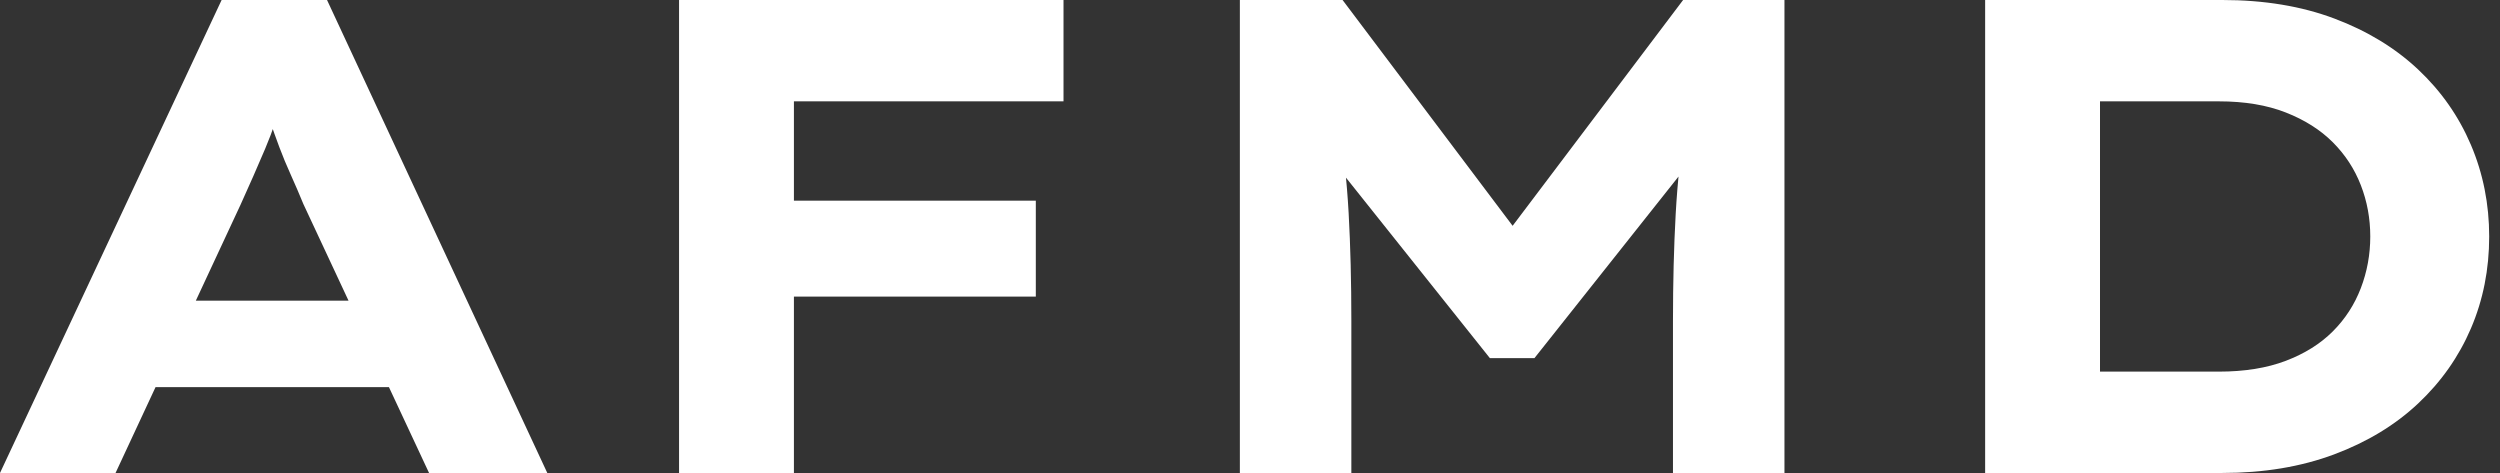 <svg baseProfile="full" height="28" version="1.1" viewBox="0 0 148 28" width="148" xmlns="http://www.w3.org/2000/svg" xmlns:ev="http://www.w3.org/2001/xml-events" xmlns:xlink="http://www.w3.org/1999/xlink"><rect x="0" y="0" width="148" height="28" fill="#333333" stroke="none"/><defs /><g><path d="M1.88 28.0 15.0 0.0H21.24L34.28 28.0H27.28L19.84 12.08Q19.48 11.2 19.1 10.36Q18.72 9.52 18.42 8.72Q18.12 7.92 17.84 7.1Q17.56 6.28 17.32 5.48L18.76 5.44Q18.48 6.32 18.2 7.16Q17.92 8.0 17.58 8.8Q17.24 9.6 16.88 10.42Q16.52 11.24 16.12 12.12L8.72 28.0ZM8.0 22.92 10.2 17.8H25.88L27.12 22.92Z M42.08 28.0V0.0H48.88V28.0ZM44.92 17.56V11.88H63.2V17.56ZM45.32 6.0V0.0H64.84V6.0Z M75.28 28.0V0.0H81.36L93.44 16.04L89.44 16.0L101.52 0.0H107.52V28.0H100.92V19.0Q100.92 15.6 101.08 12.68Q101.24 9.76 101.72 6.8L102.4 9.0L92.72 21.2H90.08L80.32 8.96L81.08 6.8Q81.56 9.72 81.72 12.62Q81.88 15.52 81.88 19.0V28.0Z M119.4 28.0V0.0H133.44Q137.16 0.0 140.08 1.1Q143.0 2.2 145.04 4.12Q147.08 6.04 148.16 8.58Q149.24 11.12 149.24 14.0Q149.24 16.92 148.16 19.44Q147.08 21.96 145.04 23.88Q143.0 25.8 140.06 26.9Q137.12 28.0 133.44 28.0ZM126.2 23.36 125.28 22.0H133.24Q135.52 22.0 137.2 21.36Q138.88 20.72 139.98 19.62Q141.08 18.52 141.64 17.06Q142.2 15.6 142.2 14.0Q142.2 12.4 141.64 10.96Q141.08 9.52 139.98 8.42Q138.88 7.32 137.2 6.66Q135.52 6.0 133.24 6.0H125.16L126.2 4.72Z " fill="rgb(255,255,255)" transform="translate(-1.88, 0)" /></g></svg>